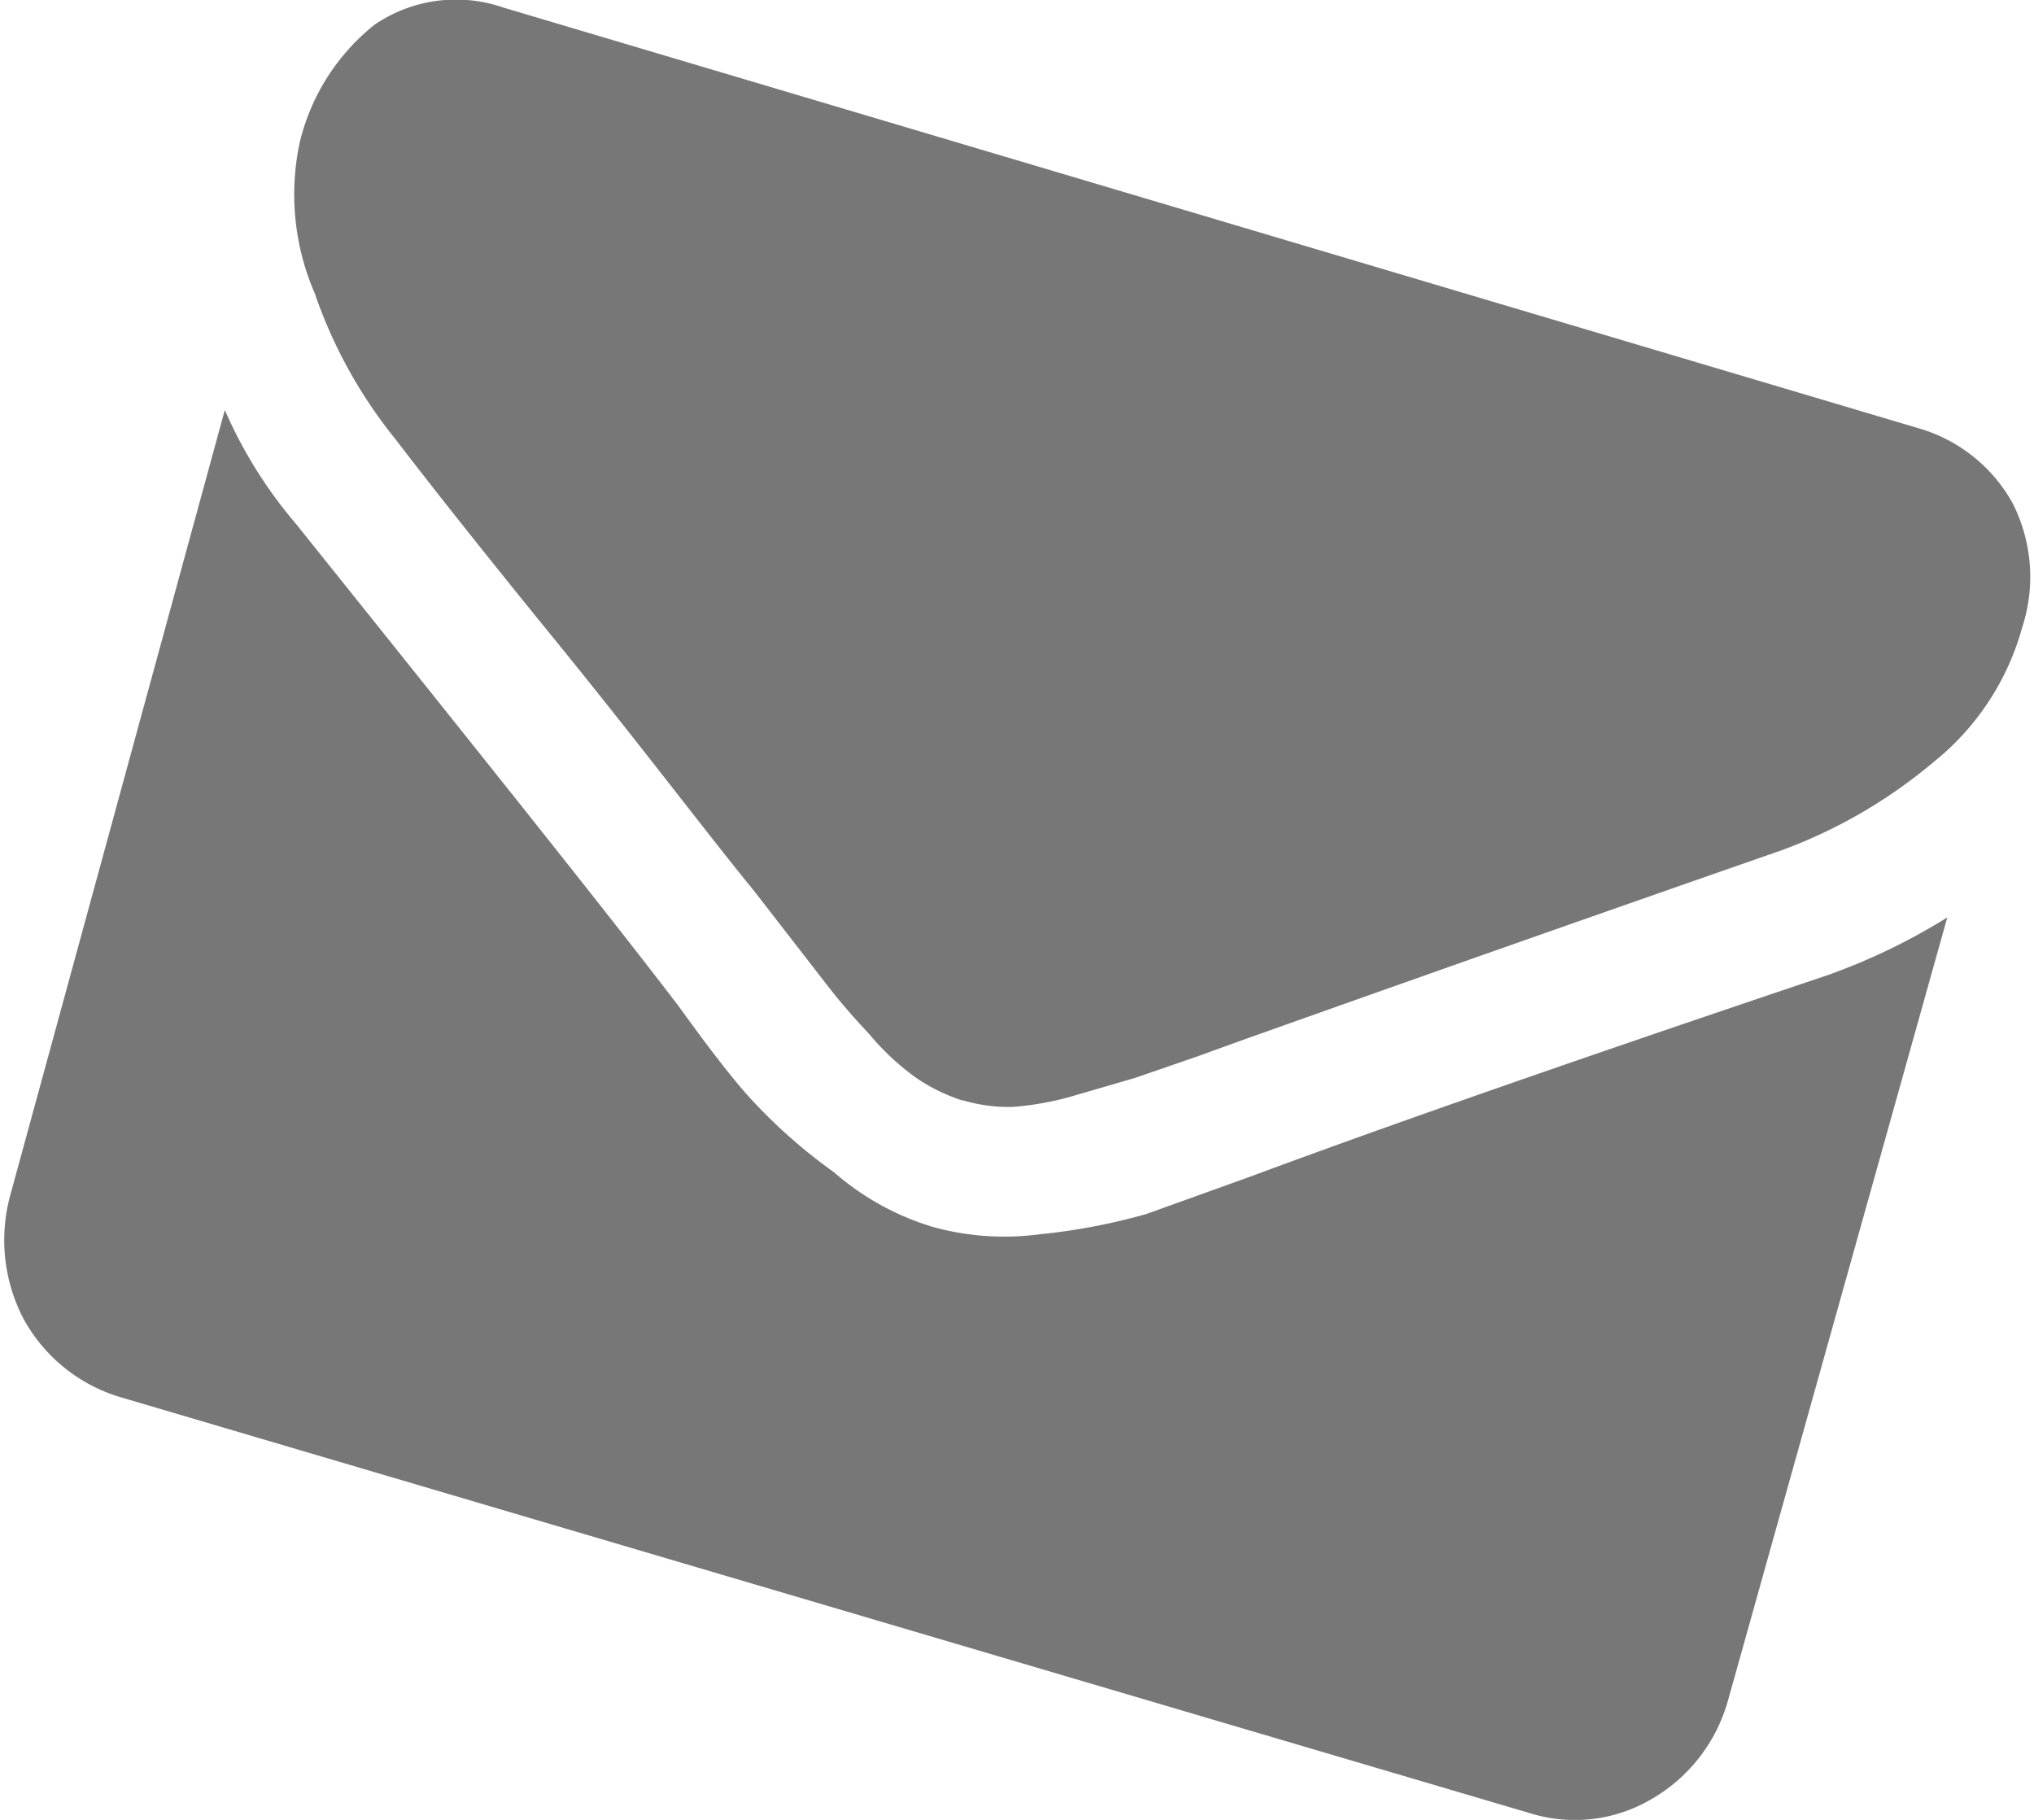<svg xmlns="http://www.w3.org/2000/svg" viewBox="0 0 19 17"><defs><style>.cls-1{fill:#777;fill-rule:evenodd;}</style></defs><title>E-Mail senden</title><g id="Ebene_2" data-name="Ebene 2"><g id="Ebene_1-2" data-name="Ebene 1"><path class="cls-1" d="M18.8,4.7A1.47,1.47,0,0,0,17.92,4L4.7.07A1.35,1.35,0,0,0,3.5.23a2,2,0,0,0-.7,1.1,2.32,2.32,0,0,0,.14,1.41A4.48,4.48,0,0,0,3.7,4.11c.16.21.64.83,1.47,1.85S6.6,7.78,7.05,8.33l.31.4.38.49c.1.13.23.28.38.44a2.38,2.38,0,0,0,.44.41,1.69,1.69,0,0,0,.43.21H9a1.51,1.51,0,0,0,.46.06,2.75,2.75,0,0,0,.59-.11l.55-.16.58-.2.47-.17c.65-.23,2.33-.83,5-1.76a4.74,4.74,0,0,0,1.41-.82,2.44,2.44,0,0,0,.83-1.26A1.52,1.52,0,0,0,18.8,4.7ZM17.07,9.11c-2.35.79-4.15,1.42-5.36,1.87l-1,.36a5.73,5.73,0,0,1-1,.19,2.5,2.5,0,0,1-1-.07h0a2.5,2.5,0,0,1-.92-.51A5,5,0,0,1,7,10.25c-.18-.2-.4-.49-.66-.85-.64-.84-1.84-2.34-3.57-4.5A4.25,4.25,0,0,1,2.1,3.83l-2,7.32a1.59,1.59,0,0,0,.12,1.17,1.53,1.53,0,0,0,.9.73L14.3,16.94a1.41,1.41,0,0,0,1.12-.13,1.54,1.54,0,0,0,.72-.92l2.05-7.32A5.78,5.78,0,0,1,17.07,9.11Z"/></g></g></svg>